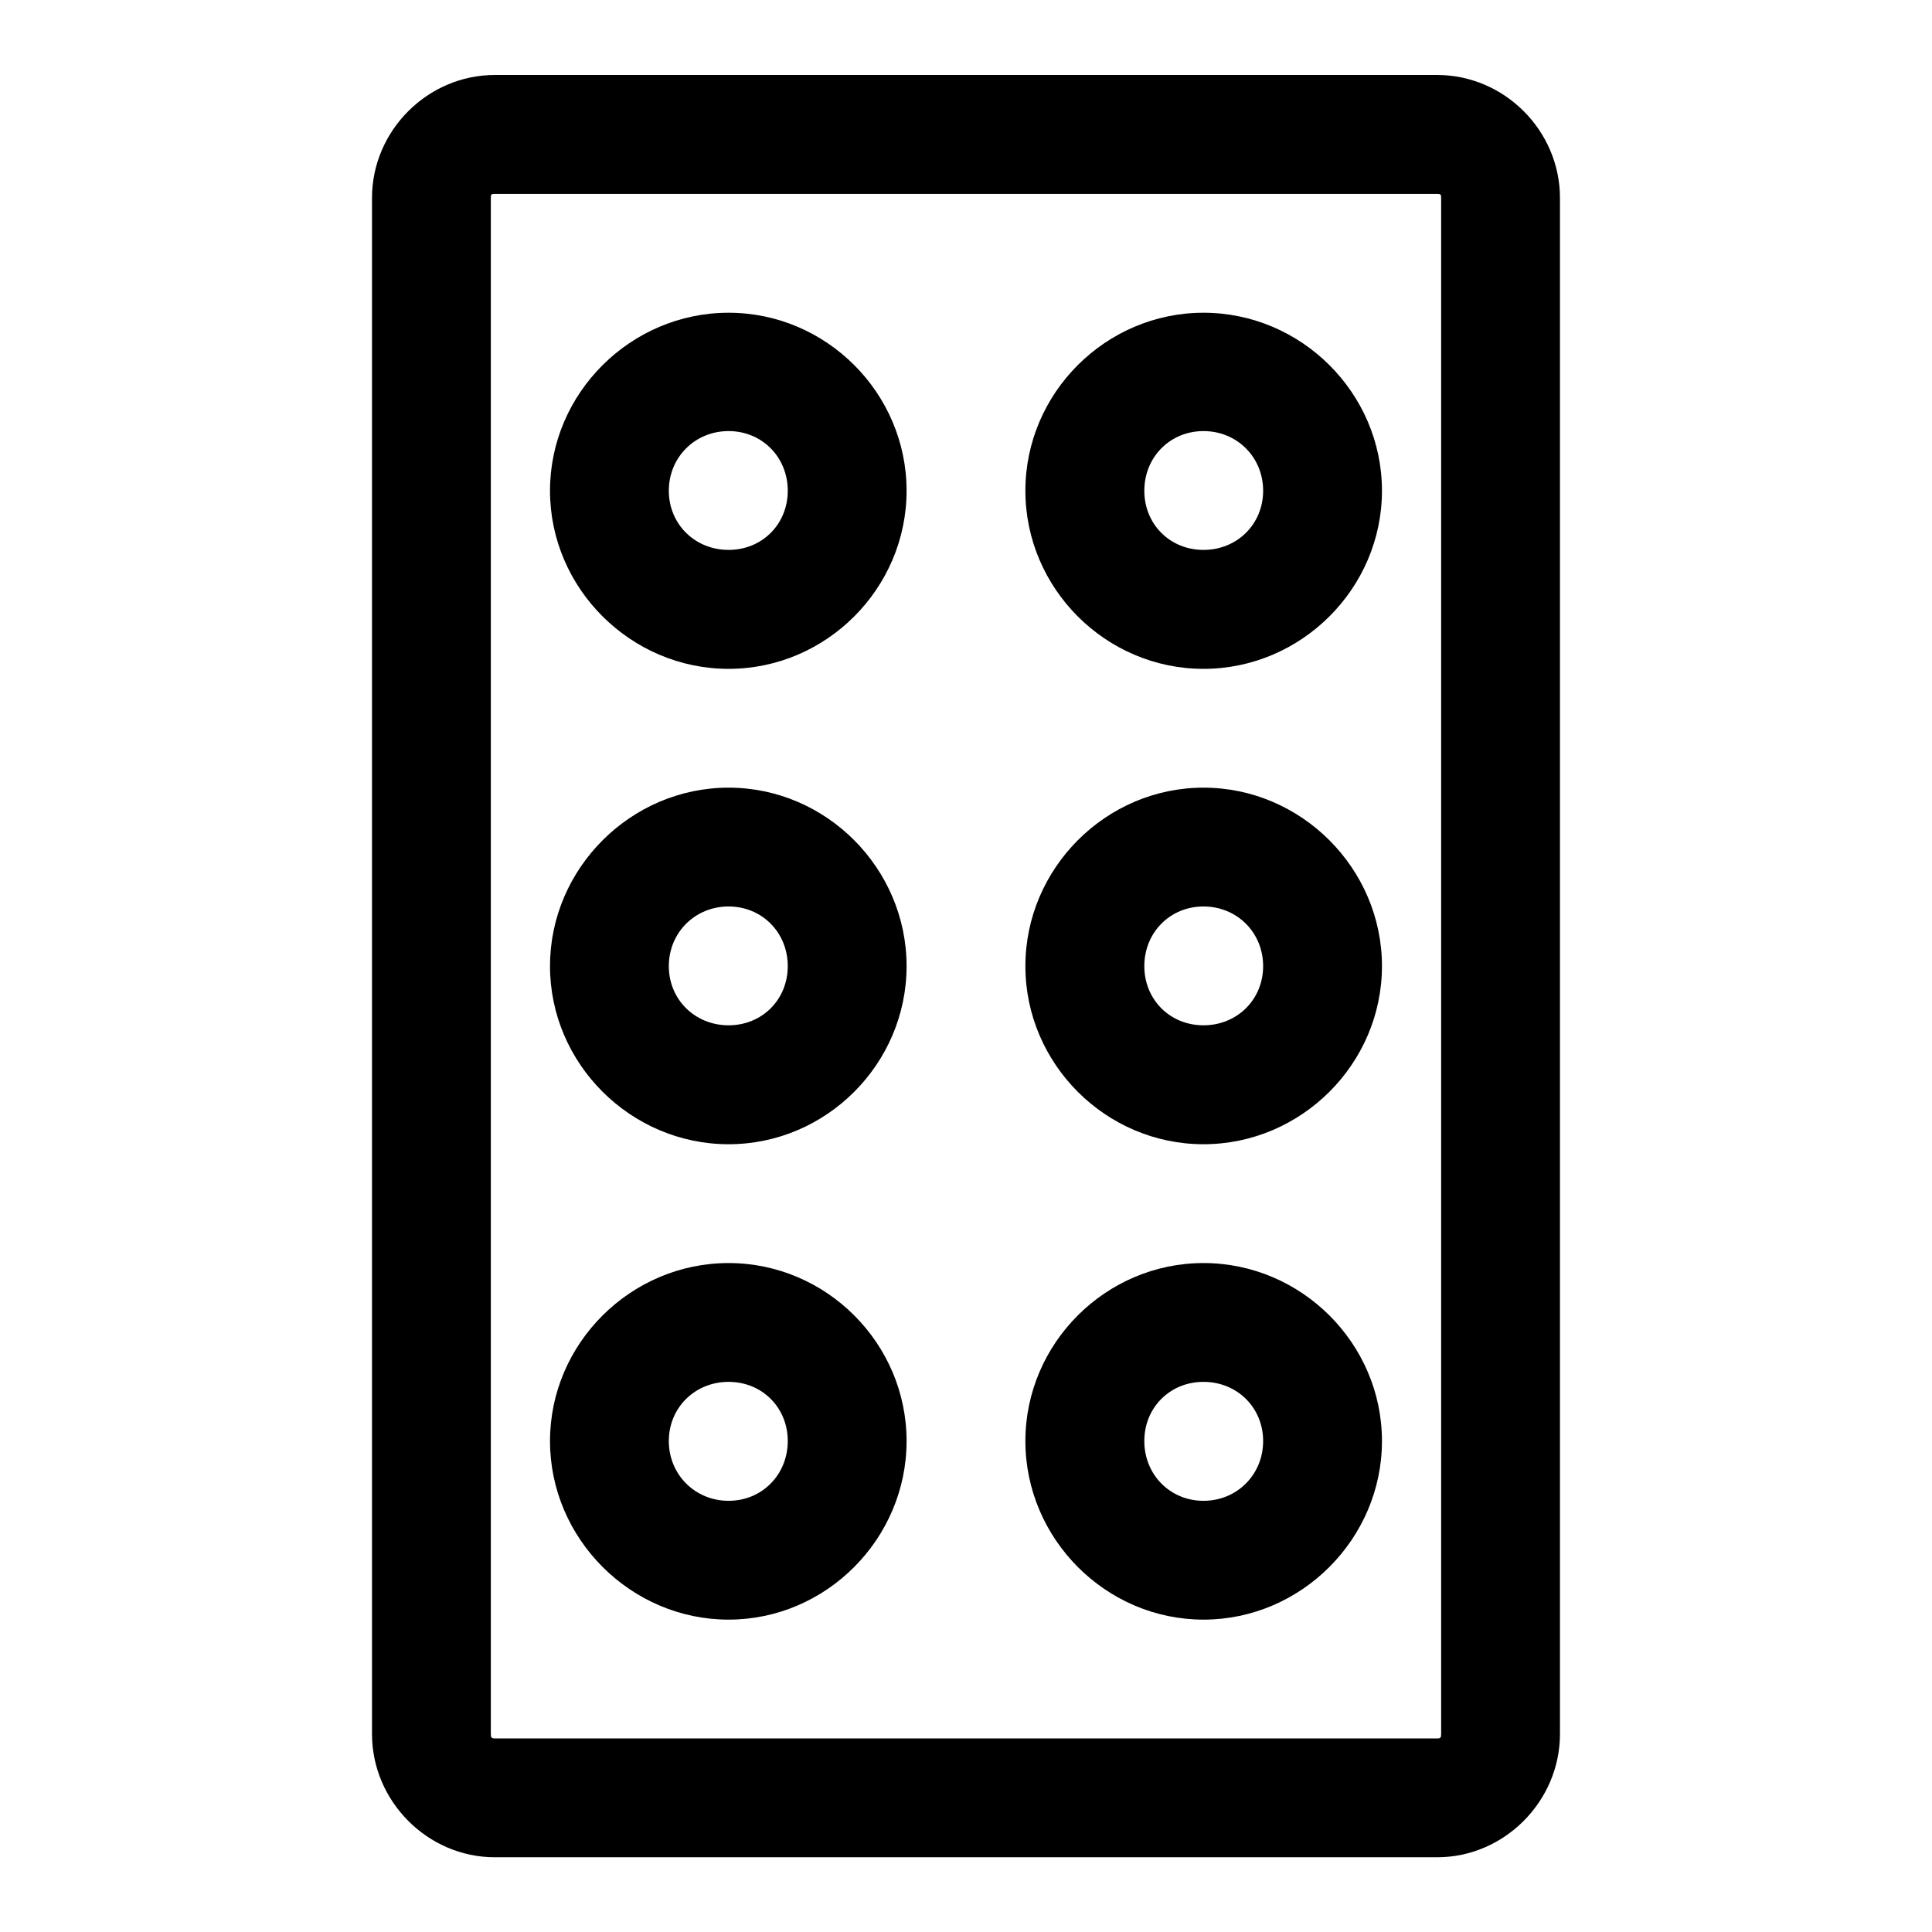 <?xml version="1.0" encoding="UTF-8"?>
<!-- Uploaded to: SVG Repo, www.svgrepo.com, Generator: SVG Repo Mixer Tools -->
<svg fill="#000000" width="800px" height="800px" version="1.1" viewBox="144 144 512 512" xmlns="http://www.w3.org/2000/svg">
 <path d="m275.12 163.87c-17.797 0-32.535 14.77-32.535 32.566v407.1c0 17.797 14.738 32.656 32.535 32.656h249.75c17.797 0 32.535-14.863 32.535-32.656v-407.1c0-17.797-14.738-32.566-32.535-32.566zm0 31.52h249.75c0.895 0 1.047 0.117 1.047 1.047v407.1c0 0.891-0.141 1.168-1.047 1.168l-249.75-0.004c-0.895 0-1.047-0.297-1.047-1.168v-407.1c0-0.898 0.141-1.047 1.047-1.047zm61.961 31.488c-25.898 0-47.324 21.27-47.324 47.172 0 25.898 21.426 47.203 47.324 47.203 25.898 0 47.172-21.305 47.172-47.203s-21.27-47.172-47.172-47.172zm125.86 0c-25.898 0-47.203 21.27-47.203 47.172 0 25.898 21.301 47.203 47.203 47.203 25.898 0 47.293-21.305 47.293-47.203s-21.395-47.172-47.293-47.172zm-125.86 31.363c8.883 0 15.684 6.926 15.684 15.805 0 8.883-6.801 15.684-15.684 15.684-8.883 0-15.836-6.801-15.836-15.684 0-8.883 6.953-15.805 15.836-15.805zm125.86 0c8.883 0 15.805 6.926 15.805 15.805 0 8.883-6.922 15.684-15.805 15.684-8.883 0-15.684-6.801-15.684-15.684 0-8.883 6.801-15.805 15.684-15.805zm-125.86 94.496c-25.898 0-47.324 21.395-47.324 47.293 0 25.898 21.426 47.203 47.324 47.203 25.898 0 47.172-21.301 47.172-47.203 0-25.898-21.27-47.293-47.172-47.293zm125.86 0c-25.898 0-47.203 21.395-47.203 47.293 0 25.898 21.301 47.203 47.203 47.203 25.898 0 47.293-21.301 47.293-47.203 0-25.898-21.395-47.293-47.293-47.293zm-125.86 31.488c8.883 0 15.684 6.922 15.684 15.805 0 8.883-6.801 15.684-15.684 15.684-8.883 0-15.836-6.801-15.836-15.684 0-8.883 6.953-15.805 15.836-15.805zm125.86 0c8.883 0 15.805 6.922 15.805 15.805 0 8.883-6.922 15.684-15.805 15.684-8.883 0-15.684-6.801-15.684-15.684 0-8.883 6.801-15.805 15.684-15.805zm-125.86 94.496c-25.898 0-47.324 21.273-47.324 47.172s21.426 47.324 47.324 47.324c25.898 0 47.172-21.426 47.172-47.324s-21.27-47.172-47.172-47.172zm125.86 0c-25.898 0-47.203 21.273-47.203 47.172s21.301 47.324 47.203 47.324c25.898 0 47.293-21.426 47.293-47.324s-21.395-47.172-47.293-47.172zm-125.86 31.488c8.883 0 15.684 6.801 15.684 15.684s-6.801 15.836-15.684 15.836c-8.883 0-15.836-6.953-15.836-15.836s6.953-15.684 15.836-15.684zm125.86 0c8.883 0 15.805 6.801 15.805 15.684s-6.922 15.836-15.805 15.836c-8.883 0-15.684-6.953-15.684-15.836s6.801-15.684 15.684-15.684z"/>
</svg>